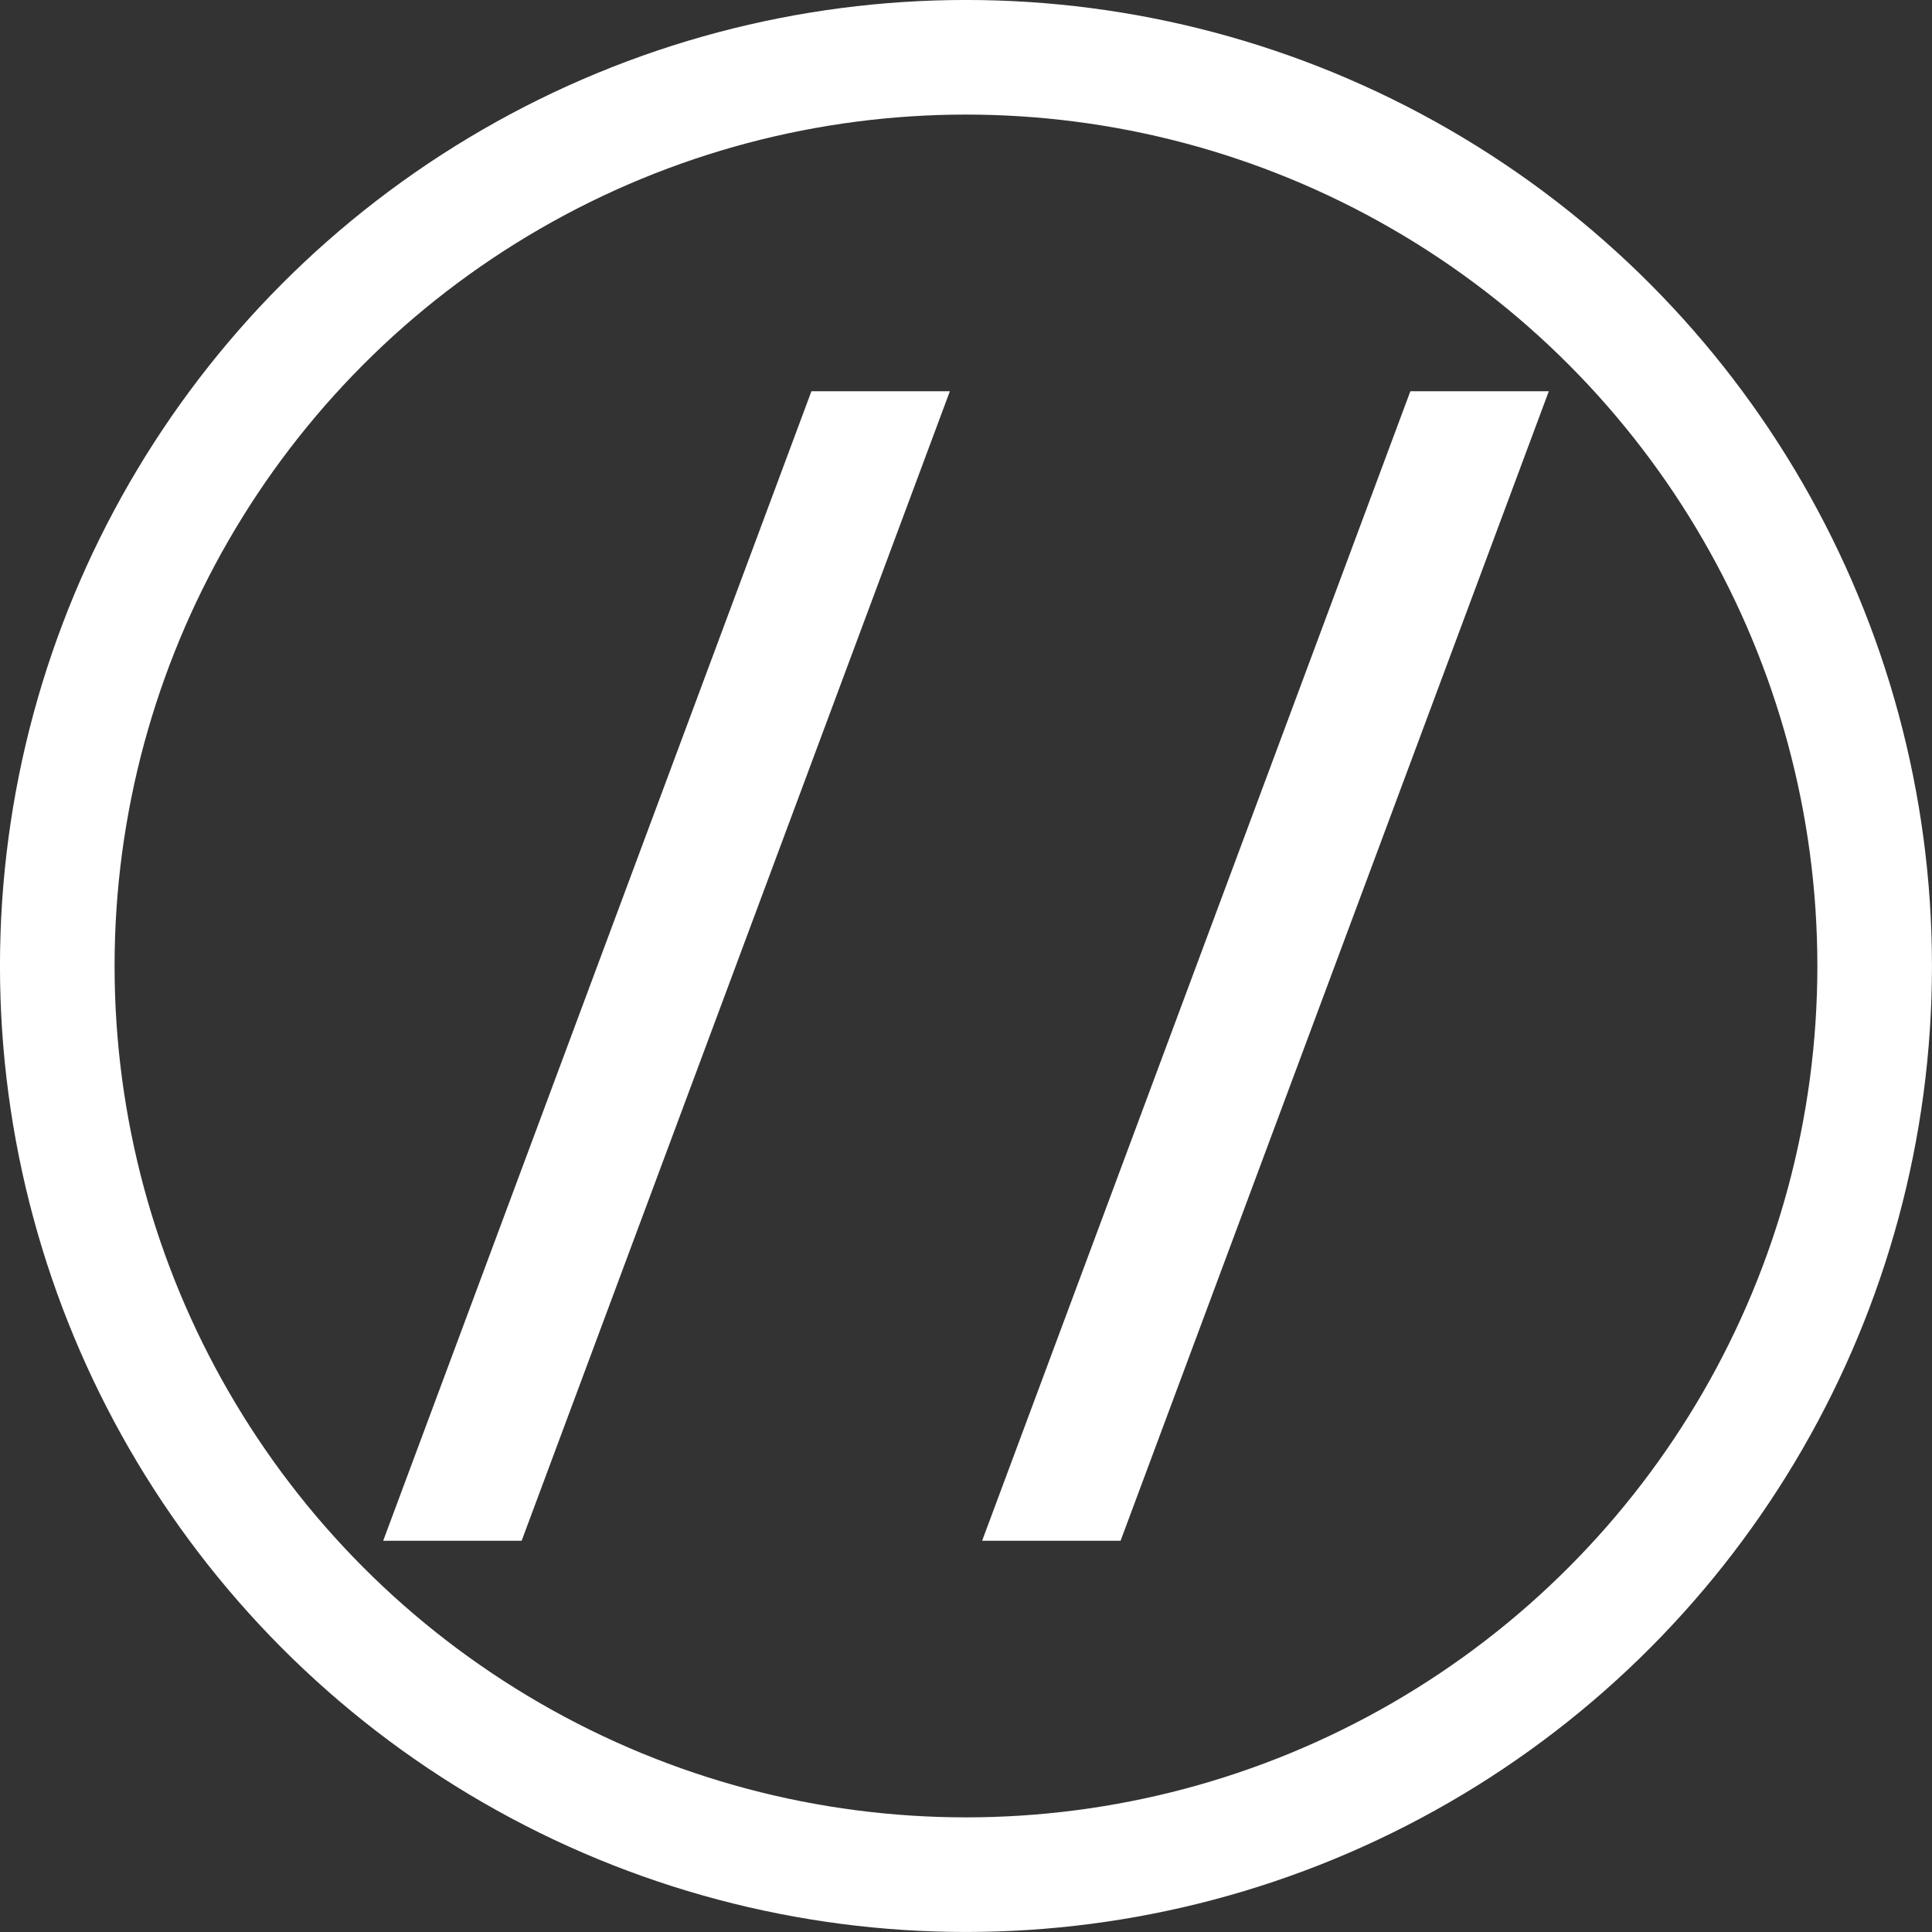 <?xml version="1.0" encoding="UTF-8" standalone="no"?>
<!-- Created with Inkscape (http://www.inkscape.org/) -->

<svg
   width="128"
   height="128"
   viewBox="0 0 33.867 33.867"
   version="1.1"
   id="svg1"
   inkscape:version="1.4.2 (ebf0e940d0, 2025-05-08)"
   sodipodi:docname="icon-dark.svg"
   inkscape:export-filename="favicon-dark.ico"
   inkscape:export-xdpi="96"
   inkscape:export-ydpi="96"
   xmlns:inkscape="http://www.inkscape.org/namespaces/inkscape"
   xmlns:sodipodi="http://sodipodi.sourceforge.net/DTD/sodipodi-0.dtd"
   xmlns="http://www.w3.org/2000/svg"
   xmlns:svg="http://www.w3.org/2000/svg">
  <rect x="0" y="0" width="33.867" height="33.867" fill="#333333" stroke="none"/>
  <sodipodi:namedview
     id="namedview1"
     pagecolor="#505050"
     bordercolor="#eeeeee"
     borderopacity="1"
     inkscape:showpageshadow="0"
     inkscape:pageopacity="0"
     inkscape:pagecheckerboard="0"
     inkscape:deskcolor="#505050"
     inkscape:document-units="mm"
     inkscape:zoom="3.2740728"
     inkscape:cx="46.730788"
     inkscape:cy="74.983061"
     inkscape:window-width="1916"
     inkscape:window-height="1144"
     inkscape:window-x="0"
     inkscape:window-y="0"
     inkscape:window-maximized="0"
     inkscape:current-layer="layer1" />
  <defs
     id="defs1" />
  <g
     inkscape:label="Layer 1"
     inkscape:groupmode="layer"
     id="layer1">
    <ellipse
       style="fill:none;stroke:#ffffff;stroke-width:2.009;stroke-dasharray:none;stroke-opacity:1"
       id="path1"
       cx="16.933"
       cy="16.933"
       rx="15.929"
       ry="15.929" />
    <path
       d="M 16.651,6.858 9.144,27.009 H 6.717 L 14.224,6.858 Z m 10.499,0 -7.507,20.151 h -2.427 L 24.723,6.858 Z"
       id="text1"
       style="font-size:28.222px;stroke-width:2.117;fill:#ffffff;fill-opacity:1"
       aria-label="//" />
  </g>
</svg>
